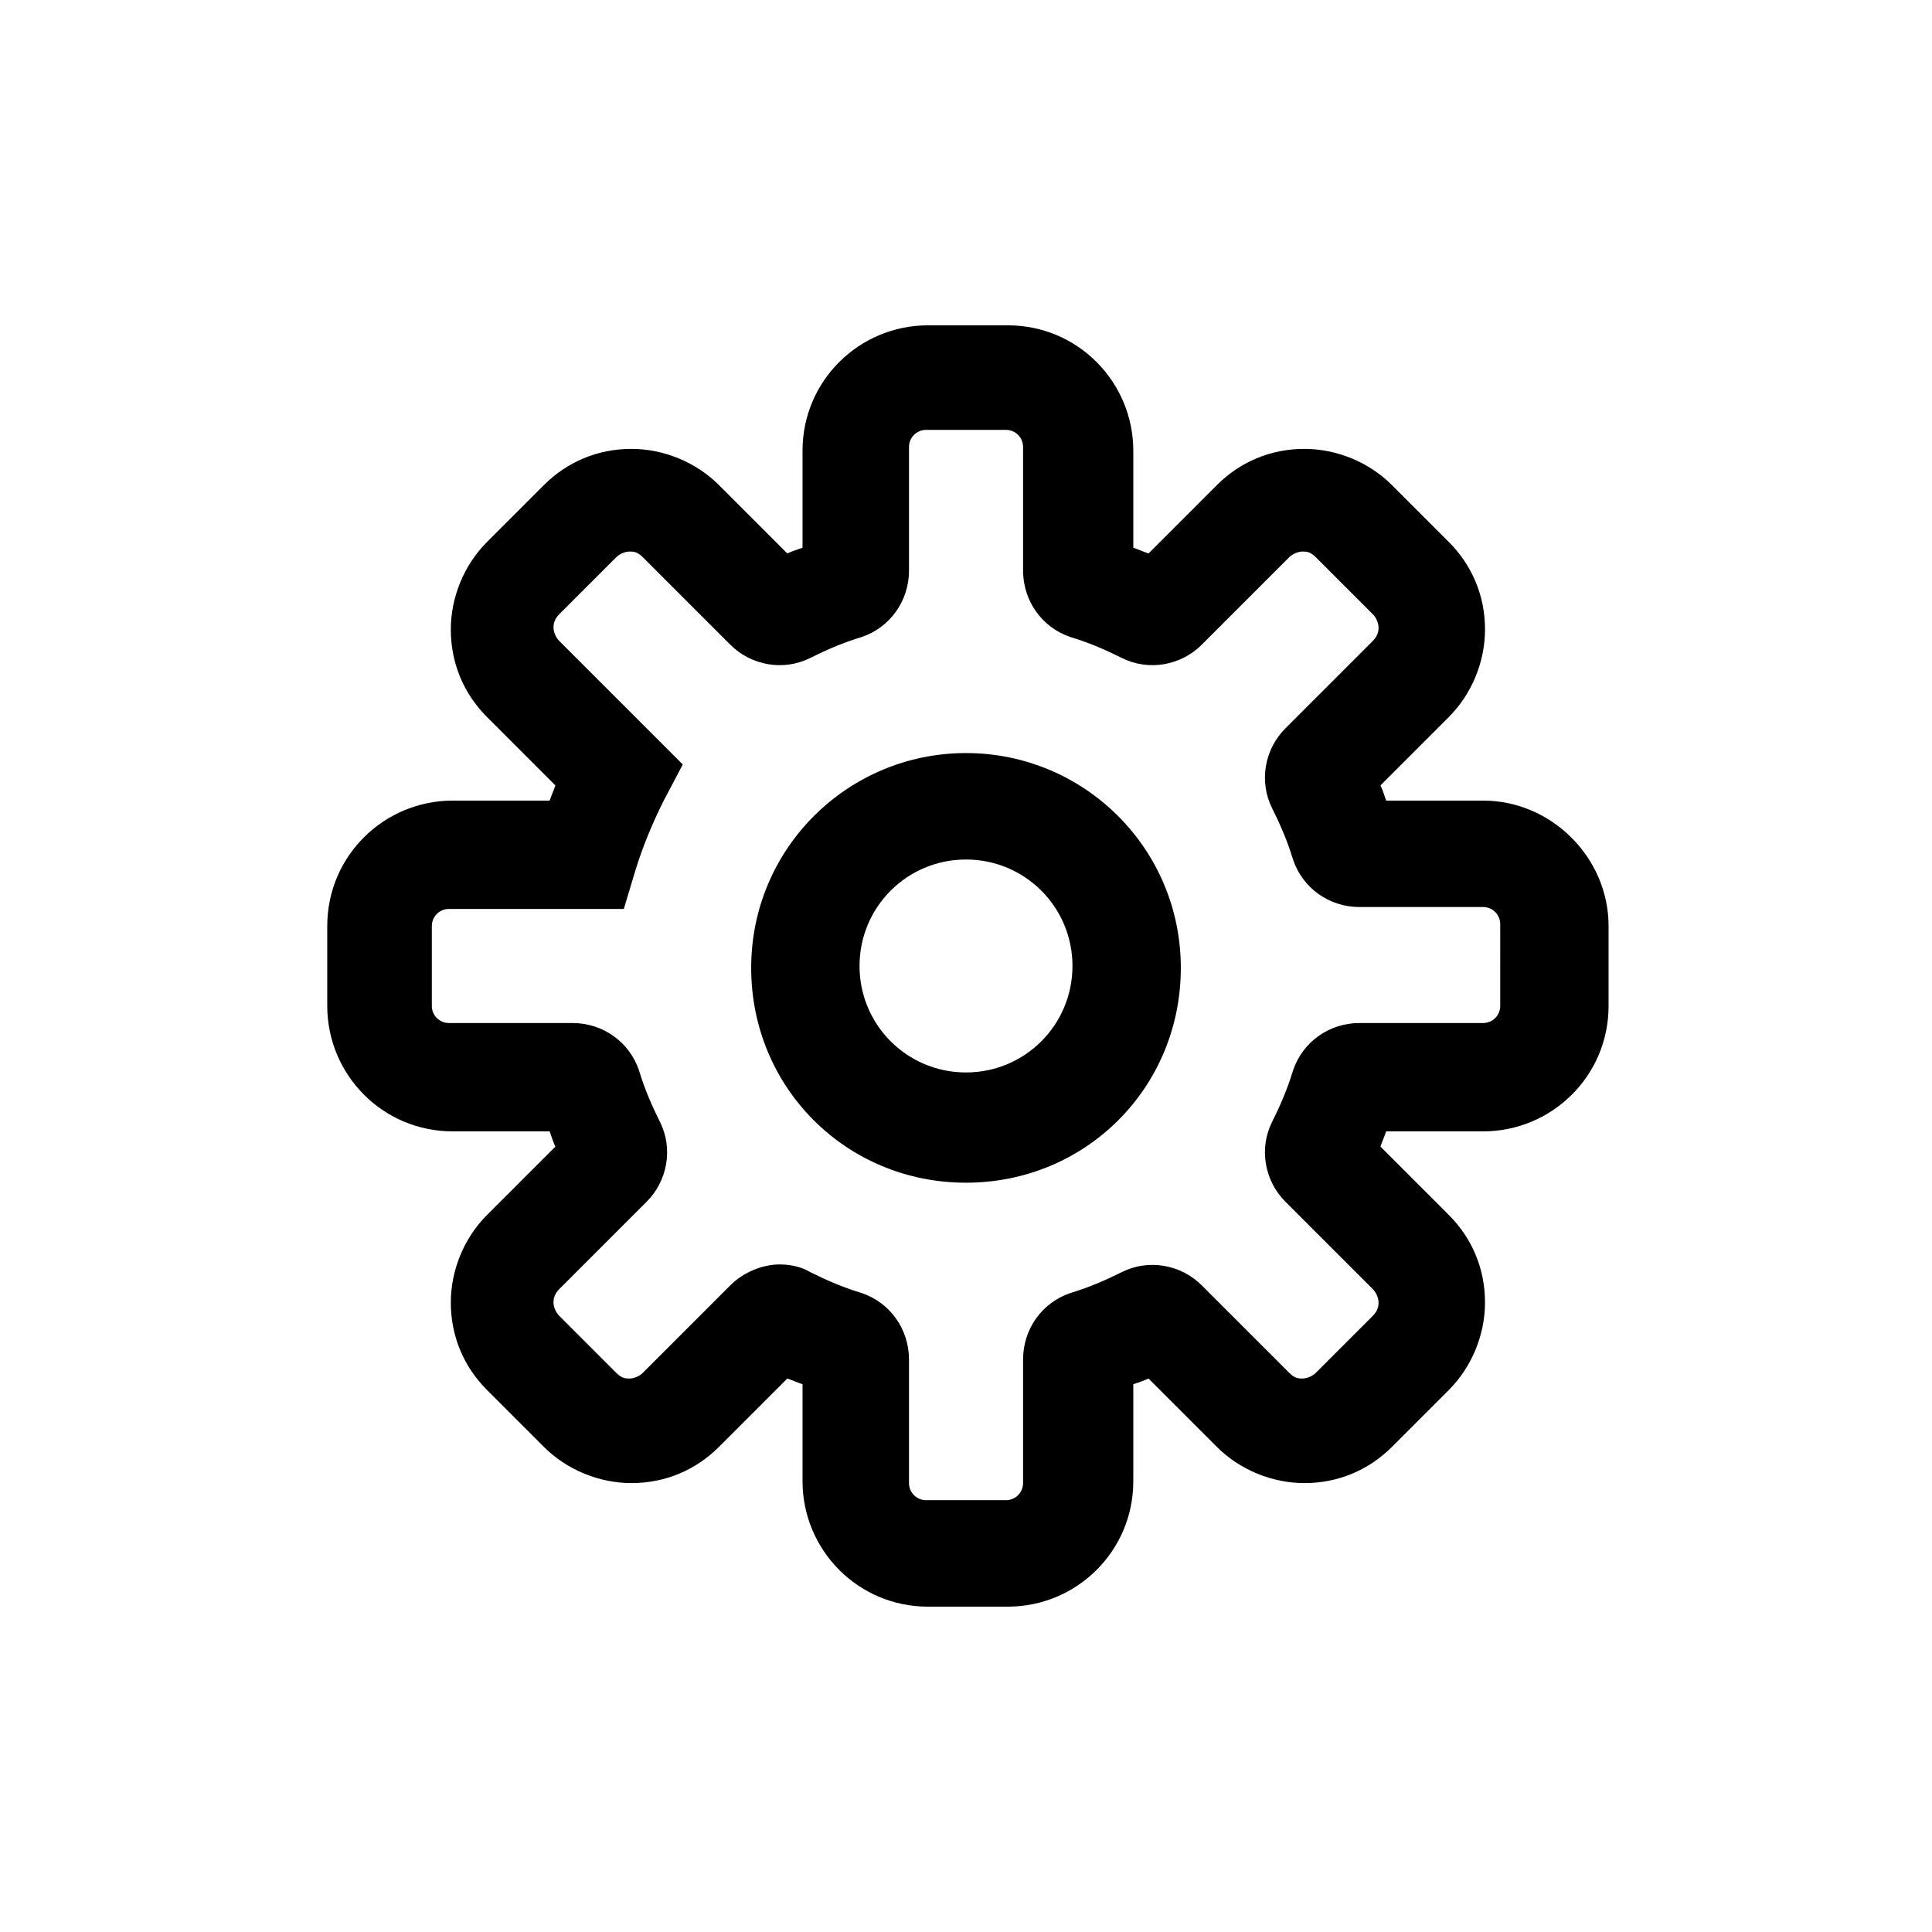 <?xml version="1.0" encoding="UTF-8"?>
<!-- Uploaded to: SVG Repo, www.svgrepo.com, Generator: SVG Repo Mixer Tools -->
<svg fill="#000000" width="800px" height="800px" version="1.1" viewBox="144 144 512 512" xmlns="http://www.w3.org/2000/svg">
 <path d="m400 343.57c-31.234 0-56.93 25.191-56.93 56.93s25.191 56.93 56.93 56.93 56.93-25.191 56.93-56.93-25.695-56.93-56.93-56.93zm0 84.641c-15.617 0-28.215-12.594-28.215-28.215 0-15.617 12.594-28.215 28.215-28.215 15.617 0 28.215 12.594 28.215 28.215-0.004 15.621-12.598 28.215-28.215 28.215zm137.04-72.043h-25.695c-0.504-1.512-1.008-3.023-1.512-4.031l18.137-18.137c6.047-6.047 9.574-14.609 9.574-23.176 0-9.07-3.527-17.129-9.574-23.176l-15.113-15.113c-6.047-6.047-14.609-9.574-23.176-9.574-9.07 0-17.129 3.527-23.176 9.574l-18.137 18.137c-1.512-0.504-2.519-1.008-4.031-1.512v-25.695c0-18.137-14.609-33.25-33.25-33.25h-21.16c-18.137 0-33.25 14.609-33.25 33.25v25.695c-1.512 0.504-3.023 1.008-4.031 1.512l-18.137-18.137c-6.047-6.047-14.609-9.574-23.176-9.574-9.07 0-17.129 3.527-23.176 9.574l-15.113 15.113c-6.047 6.047-9.574 14.609-9.574 23.176 0 9.07 3.527 17.129 9.574 23.176l18.137 18.137c-0.504 1.512-1.008 2.519-1.512 4.031h-25.695c-18.137 0-33.25 14.609-33.25 33.25v21.16c0 18.137 14.609 33.25 33.25 33.25h25.695c0.504 1.512 1.008 3.023 1.512 4.031l-18.137 18.137c-6.047 6.047-9.574 14.609-9.574 23.176 0 9.07 3.527 17.129 9.574 23.176l15.113 15.113c6.047 6.047 14.609 9.574 23.176 9.574 9.07 0 17.129-3.527 23.176-9.574l18.137-18.137c1.512 0.504 2.519 1.008 4.031 1.512v25.695c0 18.137 14.609 33.25 33.25 33.25h21.16c18.137 0 33.25-14.609 33.25-33.25v-25.695c1.512-0.504 3.023-1.008 4.031-1.512l18.137 18.137c6.047 6.047 14.609 9.574 23.176 9.574 9.07 0 17.129-3.527 23.176-9.574l15.113-15.113c6.047-6.047 9.574-14.609 9.574-23.176 0-9.07-3.527-17.129-9.574-23.176l-18.137-18.137c0.504-1.512 1.008-2.519 1.512-4.031h25.695c18.137 0 33.25-14.609 33.25-33.25v-21.16c0-18.137-15.113-33.25-33.25-33.25zm4.535 54.41c0 2.519-2.016 4.535-4.535 4.535h-32.746c-8.062 0-15.113 5.039-17.633 12.594-1.512 5.039-3.527 9.574-5.543 13.602-3.527 7.055-2.016 15.617 3.527 21.16l23.176 23.176c1.008 1.008 1.512 2.519 1.512 3.527 0 0.504 0 2.016-1.512 3.527l-15.113 15.113c-1.008 1.008-2.519 1.512-3.527 1.512-1.008 0-2.016 0-3.527-1.512l-23.176-23.176c-5.543-5.543-14.105-7.055-21.16-3.527-4.031 2.016-8.566 4.031-13.602 5.543-7.559 2.519-12.594 9.574-12.594 17.633v32.746c0 2.519-2.016 4.535-4.535 4.535h-21.16c-2.519 0-4.535-2.016-4.535-4.535v-32.746c0-8.062-5.039-15.113-12.594-17.633-5.039-1.512-9.574-3.527-13.602-5.543-2.519-1.512-5.543-2.016-8.062-2.016-4.535 0-9.574 2.016-13.098 5.543l-23.176 23.176c-1.008 1.008-2.519 1.512-3.527 1.512s-2.016 0-3.527-1.512l-15.113-15.113c-1.008-1.008-1.512-2.519-1.512-3.527 0-0.504 0-2.016 1.512-3.527l23.176-23.176c5.543-5.543 7.055-14.105 3.527-21.16-2.016-4.031-4.031-8.566-5.543-13.602-2.519-7.559-9.574-12.594-17.633-12.594h-32.746c-2.519 0-4.535-2.016-4.535-4.535v-21.16c0-2.519 2.016-4.535 4.535-4.535h46.344l3.023-10.078c2.016-6.551 4.535-12.594 7.559-18.641l5.039-9.574-32.746-32.746c-1.008-1.008-1.512-2.519-1.512-3.527 0-0.504 0-2.016 1.512-3.527l15.113-15.113c1.008-1.008 2.519-1.512 3.527-1.512s2.016 0 3.527 1.512l23.176 23.176c5.543 5.543 14.105 7.055 21.16 3.527 4.031-2.016 8.566-4.031 13.602-5.543 7.559-2.519 12.594-9.574 12.594-17.633v-32.746c0-2.519 2.016-4.535 4.535-4.535h21.16c2.519 0 4.535 2.016 4.535 4.535v32.746c0 8.062 5.039 15.113 12.594 17.633 5.039 1.512 9.574 3.527 13.602 5.543 7.055 3.527 15.617 2.016 21.16-3.527l23.176-23.176c1.008-1.008 2.519-1.512 3.527-1.512 1.008 0 2.016 0 3.527 1.512l15.113 15.113c1.008 1.008 1.512 2.519 1.512 3.527 0 0.504 0 2.016-1.512 3.527l-23.176 23.176c-5.543 5.543-7.055 14.105-3.527 21.16 2.016 4.031 4.031 8.566 5.543 13.602 2.519 7.559 9.574 12.594 17.633 12.594h32.746c2.519 0 4.535 2.016 4.535 4.535z"/>
</svg>